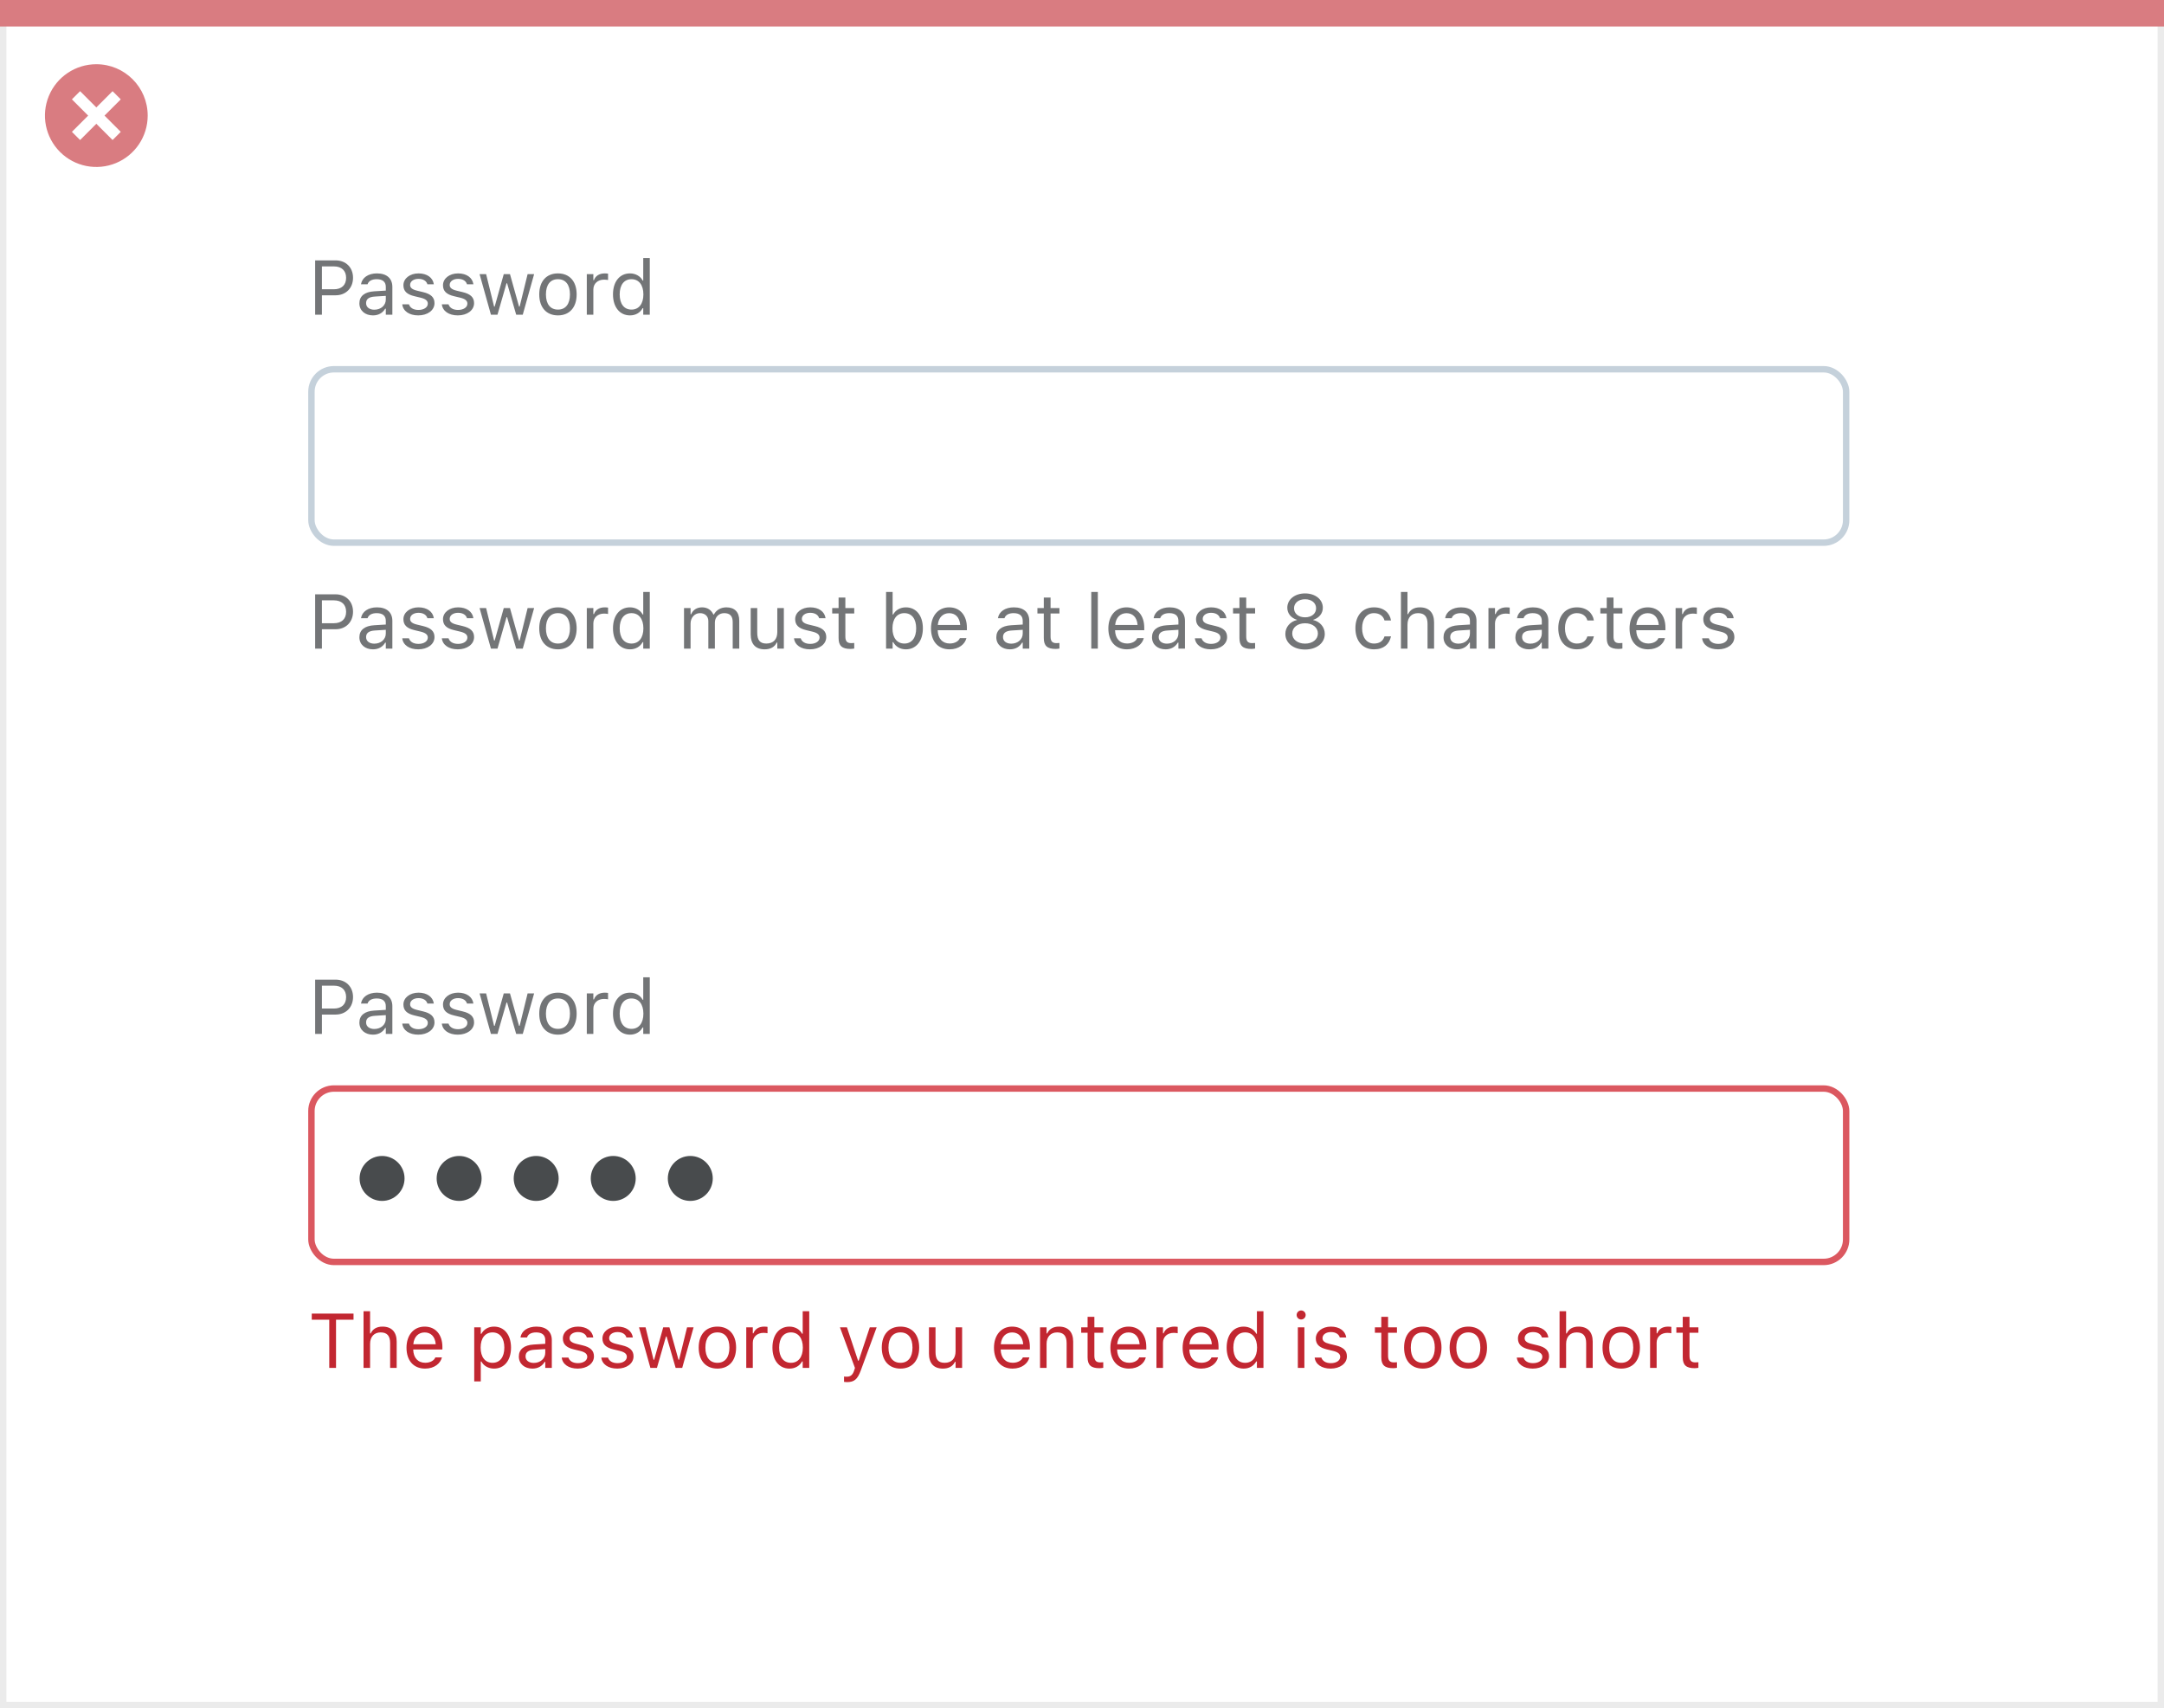 <svg width="337" height="266" viewBox="0 0 337 266" fill="none" xmlns="http://www.w3.org/2000/svg">
<rect x="0" y="0" width="337" height="266" fill="#333333" stroke="none"/>
<rect x="0.5" y="0.5" width="336" height="265" fill="white" stroke="#EBEBEB"/>
<path d="M0 0H337V4.127H0V0Z" fill="#D97C81"/>
<path d="M15.003 10C11.767 9.999 8.849 11.947 7.61 14.937C6.371 17.926 7.055 21.367 9.342 23.656C11.63 25.944 15.071 26.629 18.061 25.391C21.051 24.153 23 21.236 23 18C23.001 13.582 19.42 10.001 15.003 10ZM18.806 20.531L17.532 21.804L15.002 19.274L12.473 21.804L11.199 20.531L13.729 18.001L11.199 15.471L12.473 14.197L15.002 16.727L17.532 14.197L18.806 15.471L16.276 18.001L18.806 20.531Z" fill="#D97C81"/>
<rect x="48.5" y="57.5" width="239" height="27" rx="3.5" fill="white" stroke="#C5D1DB"/>
<path d="M49.078 101H50.133V97.982H52.266C53.853 97.982 54.978 96.863 54.978 95.258V95.246C54.978 93.641 53.853 92.545 52.266 92.545H49.078V101ZM51.996 93.482C53.203 93.482 53.9 94.144 53.9 95.258V95.269C53.9 96.383 53.203 97.045 51.996 97.045H50.133V93.482H51.996ZM58.078 101.111C58.928 101.111 59.59 100.742 59.988 100.068H60.082V101H61.102V96.676C61.102 95.363 60.24 94.572 58.699 94.572C57.352 94.572 56.391 95.24 56.227 96.231L56.221 96.266H57.24L57.246 96.248C57.41 95.756 57.908 95.475 58.664 95.475C59.607 95.475 60.082 95.897 60.082 96.676V97.25L58.272 97.361C56.801 97.449 55.969 98.1 55.969 99.225V99.236C55.969 100.385 56.877 101.111 58.078 101.111ZM57.012 99.213V99.201C57.012 98.574 57.434 98.234 58.395 98.176L60.082 98.07V98.644C60.082 99.547 59.326 100.227 58.289 100.227C57.557 100.227 57.012 99.852 57.012 99.213ZM65.133 101.111C66.568 101.111 67.664 100.332 67.664 99.207V99.195C67.664 98.293 67.09 97.777 65.9 97.49L64.928 97.256C64.184 97.074 63.867 96.805 63.867 96.377V96.365C63.867 95.809 64.418 95.422 65.168 95.422C65.93 95.422 66.422 95.768 66.557 96.266H67.559C67.418 95.234 66.498 94.572 65.174 94.572C63.832 94.572 62.824 95.363 62.824 96.412V96.418C62.824 97.326 63.357 97.842 64.541 98.123L65.519 98.357C66.299 98.545 66.621 98.844 66.621 99.272V99.283C66.621 99.857 66.018 100.262 65.168 100.262C64.359 100.262 63.855 99.916 63.685 99.389H62.643C62.76 100.432 63.727 101.111 65.133 101.111ZM71.297 101.111C72.732 101.111 73.828 100.332 73.828 99.207V99.195C73.828 98.293 73.254 97.777 72.064 97.49L71.092 97.256C70.348 97.074 70.031 96.805 70.031 96.377V96.365C70.031 95.809 70.582 95.422 71.332 95.422C72.094 95.422 72.586 95.768 72.721 96.266H73.723C73.582 95.234 72.662 94.572 71.338 94.572C69.996 94.572 68.988 95.363 68.988 96.412V96.418C68.988 97.326 69.522 97.842 70.705 98.123L71.684 98.357C72.463 98.545 72.785 98.844 72.785 99.272V99.283C72.785 99.857 72.182 100.262 71.332 100.262C70.523 100.262 70.019 99.916 69.85 99.389H68.807C68.924 100.432 69.891 101.111 71.297 101.111ZM76.453 101H77.473L78.879 96.113H78.973L80.385 101H81.41L83.18 94.684H82.166L80.924 99.734H80.83L79.418 94.684H78.451L77.039 99.734H76.945L75.703 94.684H74.684L76.453 101ZM86.889 101.111C88.688 101.111 89.801 99.869 89.801 97.848V97.836C89.801 95.809 88.688 94.572 86.889 94.572C85.09 94.572 83.977 95.809 83.977 97.836V97.848C83.977 99.869 85.09 101.111 86.889 101.111ZM86.889 100.209C85.693 100.209 85.019 99.336 85.019 97.848V97.836C85.019 96.342 85.693 95.475 86.889 95.475C88.084 95.475 88.758 96.342 88.758 97.836V97.848C88.758 99.336 88.084 100.209 86.889 100.209ZM91.383 101H92.402V97.086C92.402 96.16 93.094 95.545 94.066 95.545C94.289 95.545 94.482 95.568 94.693 95.603V94.613C94.594 94.596 94.377 94.572 94.184 94.572C93.328 94.572 92.736 94.959 92.496 95.621H92.402V94.684H91.383V101ZM98.109 101.111C98.988 101.111 99.691 100.695 100.078 99.992H100.172V101H101.191V92.176H100.172V95.68H100.078C99.732 95.006 98.977 94.572 98.109 94.572C96.504 94.572 95.461 95.856 95.461 97.836V97.848C95.461 99.816 96.51 101.111 98.109 101.111ZM98.344 100.209C97.189 100.209 96.504 99.318 96.504 97.848V97.836C96.504 96.365 97.189 95.475 98.344 95.475C99.492 95.475 100.195 96.377 100.195 97.836V97.848C100.195 99.307 99.492 100.209 98.344 100.209ZM106.523 101H107.543V97.086C107.543 96.195 108.17 95.475 108.996 95.475C109.793 95.475 110.309 95.961 110.309 96.711V101H111.328V96.939C111.328 96.137 111.908 95.475 112.787 95.475C113.678 95.475 114.105 95.938 114.105 96.869V101H115.125V96.635C115.125 95.311 114.404 94.572 113.115 94.572C112.242 94.572 111.521 95.012 111.182 95.68H111.088C110.795 95.023 110.197 94.572 109.342 94.572C108.516 94.572 107.918 94.965 107.637 95.644H107.543V94.684H106.523V101ZM119.08 101.111C120.006 101.111 120.645 100.73 120.955 100.057H121.049V101H122.068V94.684H121.049V98.422C121.049 99.529 120.457 100.209 119.344 100.209C118.336 100.209 117.926 99.664 117.926 98.527V94.684H116.906V98.773C116.906 100.268 117.645 101.111 119.08 101.111ZM126.141 101.111C127.576 101.111 128.672 100.332 128.672 99.207V99.195C128.672 98.293 128.098 97.777 126.908 97.49L125.936 97.256C125.191 97.074 124.875 96.805 124.875 96.377V96.365C124.875 95.809 125.426 95.422 126.176 95.422C126.938 95.422 127.43 95.768 127.564 96.266H128.566C128.426 95.234 127.506 94.572 126.182 94.572C124.84 94.572 123.832 95.363 123.832 96.412V96.418C123.832 97.326 124.365 97.842 125.549 98.123L126.527 98.357C127.307 98.545 127.629 98.844 127.629 99.272V99.283C127.629 99.857 127.025 100.262 126.176 100.262C125.367 100.262 124.863 99.916 124.693 99.389H123.65C123.768 100.432 124.734 101.111 126.141 101.111ZM132.439 101.047C132.639 101.047 132.832 101.023 133.031 100.988V100.121C132.844 100.139 132.744 100.145 132.562 100.145C131.906 100.145 131.648 99.846 131.648 99.102V95.527H133.031V94.684H131.648V93.049H130.594V94.684H129.598V95.527H130.594V99.359C130.594 100.566 131.139 101.047 132.439 101.047ZM141.07 101.111C142.67 101.111 143.719 99.816 143.719 97.848V97.836C143.719 95.856 142.676 94.572 141.07 94.572C140.203 94.572 139.447 95.006 139.102 95.68H139.008V92.176H137.988V101H139.008V99.992H139.102C139.488 100.695 140.191 101.111 141.07 101.111ZM140.836 100.209C139.688 100.209 138.984 99.307 138.984 97.848V97.836C138.984 96.377 139.688 95.475 140.836 95.475C141.99 95.475 142.676 96.365 142.676 97.836V97.848C142.676 99.318 141.99 100.209 140.836 100.209ZM147.879 101.111C149.367 101.111 150.27 100.268 150.486 99.412L150.498 99.365H149.479L149.455 99.418C149.285 99.799 148.758 100.203 147.902 100.203C146.777 100.203 146.057 99.441 146.027 98.135H150.574V97.736C150.574 95.85 149.531 94.572 147.814 94.572C146.098 94.572 144.984 95.908 144.984 97.859V97.865C144.984 99.846 146.074 101.111 147.879 101.111ZM147.809 95.481C148.74 95.481 149.432 96.072 149.537 97.32H146.045C146.156 96.119 146.871 95.481 147.809 95.481ZM157.266 101.111C158.115 101.111 158.777 100.742 159.176 100.068H159.27V101H160.289V96.676C160.289 95.363 159.428 94.572 157.887 94.572C156.539 94.572 155.578 95.24 155.414 96.231L155.408 96.266H156.428L156.434 96.248C156.598 95.756 157.096 95.475 157.852 95.475C158.795 95.475 159.27 95.897 159.27 96.676V97.25L157.459 97.361C155.988 97.449 155.156 98.1 155.156 99.225V99.236C155.156 100.385 156.064 101.111 157.266 101.111ZM156.199 99.213V99.201C156.199 98.574 156.621 98.234 157.582 98.176L159.27 98.07V98.644C159.27 99.547 158.514 100.227 157.477 100.227C156.744 100.227 156.199 99.852 156.199 99.213ZM164.396 101.047C164.596 101.047 164.789 101.023 164.988 100.988V100.121C164.801 100.139 164.701 100.145 164.52 100.145C163.863 100.145 163.605 99.846 163.605 99.102V95.527H164.988V94.684H163.605V93.049H162.551V94.684H161.555V95.527H162.551V99.359C162.551 100.566 163.096 101.047 164.396 101.047ZM169.945 101H170.965V92.176H169.945V101ZM175.5 101.111C176.988 101.111 177.891 100.268 178.107 99.412L178.119 99.365H177.1L177.076 99.418C176.906 99.799 176.379 100.203 175.523 100.203C174.398 100.203 173.678 99.441 173.648 98.135H178.195V97.736C178.195 95.85 177.152 94.572 175.436 94.572C173.719 94.572 172.605 95.908 172.605 97.859V97.865C172.605 99.846 173.695 101.111 175.5 101.111ZM175.43 95.481C176.361 95.481 177.053 96.072 177.158 97.32H173.666C173.777 96.119 174.492 95.481 175.43 95.481ZM181.512 101.111C182.361 101.111 183.023 100.742 183.422 100.068H183.516V101H184.535V96.676C184.535 95.363 183.674 94.572 182.133 94.572C180.785 94.572 179.824 95.24 179.66 96.231L179.654 96.266H180.674L180.68 96.248C180.844 95.756 181.342 95.475 182.098 95.475C183.041 95.475 183.516 95.897 183.516 96.676V97.25L181.705 97.361C180.234 97.449 179.402 98.1 179.402 99.225V99.236C179.402 100.385 180.311 101.111 181.512 101.111ZM180.445 99.213V99.201C180.445 98.574 180.867 98.234 181.828 98.176L183.516 98.07V98.644C183.516 99.547 182.76 100.227 181.723 100.227C180.99 100.227 180.445 99.852 180.445 99.213ZM188.566 101.111C190.002 101.111 191.098 100.332 191.098 99.207V99.195C191.098 98.293 190.523 97.777 189.334 97.49L188.361 97.256C187.617 97.074 187.301 96.805 187.301 96.377V96.365C187.301 95.809 187.852 95.422 188.602 95.422C189.363 95.422 189.855 95.768 189.99 96.266H190.992C190.852 95.234 189.932 94.572 188.607 94.572C187.266 94.572 186.258 95.363 186.258 96.412V96.418C186.258 97.326 186.791 97.842 187.975 98.123L188.953 98.357C189.732 98.545 190.055 98.844 190.055 99.272V99.283C190.055 99.857 189.451 100.262 188.602 100.262C187.793 100.262 187.289 99.916 187.119 99.389H186.076C186.193 100.432 187.16 101.111 188.566 101.111ZM194.865 101.047C195.064 101.047 195.258 101.023 195.457 100.988V100.121C195.27 100.139 195.17 100.145 194.988 100.145C194.332 100.145 194.074 99.846 194.074 99.102V95.527H195.457V94.684H194.074V93.049H193.02V94.684H192.023V95.527H193.02V99.359C193.02 100.566 193.564 101.047 194.865 101.047ZM203.238 101.141C205.031 101.141 206.309 100.133 206.309 98.715V98.703C206.309 97.66 205.576 96.793 204.492 96.541V96.518C205.418 96.231 206.004 95.527 206.004 94.637V94.625C206.004 93.348 204.838 92.404 203.238 92.404C201.639 92.404 200.473 93.348 200.473 94.625V94.637C200.473 95.527 201.059 96.231 201.984 96.518V96.541C200.9 96.793 200.168 97.66 200.168 98.703V98.715C200.168 100.133 201.445 101.141 203.238 101.141ZM203.238 96.125C202.219 96.125 201.521 95.545 201.521 94.725V94.713C201.521 93.893 202.219 93.312 203.238 93.312C204.258 93.312 204.955 93.893 204.955 94.713V94.725C204.955 95.545 204.258 96.125 203.238 96.125ZM203.238 100.221C202.072 100.221 201.24 99.564 201.24 98.65V98.639C201.24 97.713 202.066 97.051 203.238 97.051C204.41 97.051 205.236 97.713 205.236 98.639V98.65C205.236 99.564 204.404 100.221 203.238 100.221ZM213.979 101.111C215.496 101.111 216.346 100.297 216.604 99.154L216.615 99.09L215.607 99.096L215.596 99.131C215.361 99.834 214.822 100.209 213.973 100.209C212.848 100.209 212.121 99.277 212.121 97.824V97.812C212.121 96.389 212.836 95.475 213.973 95.475C214.881 95.475 215.443 95.978 215.602 96.6L215.607 96.617H216.621L216.615 96.582C216.428 95.457 215.508 94.572 213.973 94.572C212.203 94.572 211.078 95.85 211.078 97.812V97.824C211.078 99.828 212.209 101.111 213.979 101.111ZM218.168 101H219.188V97.262C219.188 96.154 219.826 95.475 220.834 95.475C221.842 95.475 222.311 96.019 222.311 97.156V101H223.33V96.91C223.33 95.41 222.539 94.572 221.121 94.572C220.189 94.572 219.598 94.965 219.281 95.633H219.188V92.176H218.168V101ZM226.91 101.111C227.76 101.111 228.422 100.742 228.82 100.068H228.914V101H229.934V96.676C229.934 95.363 229.072 94.572 227.531 94.572C226.184 94.572 225.223 95.24 225.059 96.231L225.053 96.266H226.072L226.078 96.248C226.242 95.756 226.74 95.475 227.496 95.475C228.439 95.475 228.914 95.897 228.914 96.676V97.25L227.104 97.361C225.633 97.449 224.801 98.1 224.801 99.225V99.236C224.801 100.385 225.709 101.111 226.91 101.111ZM225.844 99.213V99.201C225.844 98.574 226.266 98.234 227.227 98.176L228.914 98.07V98.644C228.914 99.547 228.158 100.227 227.121 100.227C226.389 100.227 225.844 99.852 225.844 99.213ZM231.797 101H232.816V97.086C232.816 96.16 233.508 95.545 234.48 95.545C234.703 95.545 234.896 95.568 235.107 95.603V94.613C235.008 94.596 234.791 94.572 234.598 94.572C233.742 94.572 233.15 94.959 232.91 95.621H232.816V94.684H231.797V101ZM238.102 101.111C238.951 101.111 239.613 100.742 240.012 100.068H240.105V101H241.125V96.676C241.125 95.363 240.264 94.572 238.723 94.572C237.375 94.572 236.414 95.24 236.25 96.231L236.244 96.266H237.264L237.27 96.248C237.434 95.756 237.932 95.475 238.688 95.475C239.631 95.475 240.105 95.897 240.105 96.676V97.25L238.295 97.361C236.824 97.449 235.992 98.1 235.992 99.225V99.236C235.992 100.385 236.9 101.111 238.102 101.111ZM237.035 99.213V99.201C237.035 98.574 237.457 98.234 238.418 98.176L240.105 98.07V98.644C240.105 99.547 239.35 100.227 238.312 100.227C237.58 100.227 237.035 99.852 237.035 99.213ZM245.572 101.111C247.09 101.111 247.939 100.297 248.197 99.154L248.209 99.09L247.201 99.096L247.189 99.131C246.955 99.834 246.416 100.209 245.566 100.209C244.441 100.209 243.715 99.277 243.715 97.824V97.812C243.715 96.389 244.43 95.475 245.566 95.475C246.475 95.475 247.037 95.978 247.195 96.6L247.201 96.617H248.215L248.209 96.582C248.021 95.457 247.102 94.572 245.566 94.572C243.797 94.572 242.672 95.85 242.672 97.812V97.824C242.672 99.828 243.803 101.111 245.572 101.111ZM252.064 101.047C252.264 101.047 252.457 101.023 252.656 100.988V100.121C252.469 100.139 252.369 100.145 252.188 100.145C251.531 100.145 251.273 99.846 251.273 99.102V95.527H252.656V94.684H251.273V93.049H250.219V94.684H249.223V95.527H250.219V99.359C250.219 100.566 250.764 101.047 252.064 101.047ZM256.664 101.111C258.152 101.111 259.055 100.268 259.271 99.412L259.283 99.365H258.264L258.24 99.418C258.07 99.799 257.543 100.203 256.688 100.203C255.562 100.203 254.842 99.441 254.812 98.135H259.359V97.736C259.359 95.85 258.316 94.572 256.6 94.572C254.883 94.572 253.77 95.908 253.77 97.859V97.865C253.77 99.846 254.859 101.111 256.664 101.111ZM256.594 95.481C257.525 95.481 258.217 96.072 258.322 97.32H254.83C254.941 96.119 255.656 95.481 256.594 95.481ZM260.941 101H261.961V97.086C261.961 96.16 262.652 95.545 263.625 95.545C263.848 95.545 264.041 95.568 264.252 95.603V94.613C264.152 94.596 263.936 94.572 263.742 94.572C262.887 94.572 262.295 94.959 262.055 95.621H261.961V94.684H260.941V101ZM267.562 101.111C268.998 101.111 270.094 100.332 270.094 99.207V99.195C270.094 98.293 269.52 97.777 268.33 97.49L267.357 97.256C266.613 97.074 266.297 96.805 266.297 96.377V96.365C266.297 95.809 266.848 95.422 267.598 95.422C268.359 95.422 268.852 95.768 268.986 96.266H269.988C269.848 95.234 268.928 94.572 267.604 94.572C266.262 94.572 265.254 95.363 265.254 96.412V96.418C265.254 97.326 265.787 97.842 266.971 98.123L267.949 98.357C268.729 98.545 269.051 98.844 269.051 99.272V99.283C269.051 99.857 268.447 100.262 267.598 100.262C266.789 100.262 266.285 99.916 266.115 99.389H265.072C265.189 100.432 266.156 101.111 267.562 101.111Z" fill="#737577"/>
<path d="M49.078 49H50.133V45.982H52.266C53.853 45.982 54.978 44.863 54.978 43.258V43.246C54.978 41.641 53.853 40.545 52.266 40.545H49.078V49ZM51.996 41.482C53.203 41.482 53.9 42.145 53.9 43.258V43.27C53.9 44.383 53.203 45.045 51.996 45.045H50.133V41.482H51.996ZM58.078 49.111C58.928 49.111 59.59 48.742 59.988 48.068H60.082V49H61.102V44.676C61.102 43.363 60.24 42.572 58.699 42.572C57.352 42.572 56.391 43.24 56.227 44.23L56.221 44.266H57.24L57.246 44.248C57.41 43.756 57.908 43.475 58.664 43.475C59.607 43.475 60.082 43.897 60.082 44.676V45.25L58.272 45.361C56.801 45.449 55.969 46.1 55.969 47.225V47.236C55.969 48.385 56.877 49.111 58.078 49.111ZM57.012 47.213V47.201C57.012 46.574 57.434 46.234 58.395 46.176L60.082 46.07V46.645C60.082 47.547 59.326 48.227 58.289 48.227C57.557 48.227 57.012 47.852 57.012 47.213ZM65.133 49.111C66.568 49.111 67.664 48.332 67.664 47.207V47.195C67.664 46.293 67.09 45.777 65.9 45.49L64.928 45.256C64.184 45.074 63.867 44.805 63.867 44.377V44.365C63.867 43.809 64.418 43.422 65.168 43.422C65.93 43.422 66.422 43.768 66.557 44.266H67.559C67.418 43.234 66.498 42.572 65.174 42.572C63.832 42.572 62.824 43.363 62.824 44.412V44.418C62.824 45.326 63.357 45.842 64.541 46.123L65.519 46.357C66.299 46.545 66.621 46.844 66.621 47.272V47.283C66.621 47.857 66.018 48.262 65.168 48.262C64.359 48.262 63.855 47.916 63.685 47.389H62.643C62.76 48.432 63.727 49.111 65.133 49.111ZM71.297 49.111C72.732 49.111 73.828 48.332 73.828 47.207V47.195C73.828 46.293 73.254 45.777 72.064 45.49L71.092 45.256C70.348 45.074 70.031 44.805 70.031 44.377V44.365C70.031 43.809 70.582 43.422 71.332 43.422C72.094 43.422 72.586 43.768 72.721 44.266H73.723C73.582 43.234 72.662 42.572 71.338 42.572C69.996 42.572 68.988 43.363 68.988 44.412V44.418C68.988 45.326 69.522 45.842 70.705 46.123L71.684 46.357C72.463 46.545 72.785 46.844 72.785 47.272V47.283C72.785 47.857 72.182 48.262 71.332 48.262C70.523 48.262 70.019 47.916 69.85 47.389H68.807C68.924 48.432 69.891 49.111 71.297 49.111ZM76.453 49H77.473L78.879 44.113H78.973L80.385 49H81.41L83.18 42.684H82.166L80.924 47.734H80.83L79.418 42.684H78.451L77.039 47.734H76.945L75.703 42.684H74.684L76.453 49ZM86.889 49.111C88.688 49.111 89.801 47.869 89.801 45.848V45.836C89.801 43.809 88.688 42.572 86.889 42.572C85.09 42.572 83.977 43.809 83.977 45.836V45.848C83.977 47.869 85.09 49.111 86.889 49.111ZM86.889 48.209C85.693 48.209 85.019 47.336 85.019 45.848V45.836C85.019 44.342 85.693 43.475 86.889 43.475C88.084 43.475 88.758 44.342 88.758 45.836V45.848C88.758 47.336 88.084 48.209 86.889 48.209ZM91.383 49H92.402V45.086C92.402 44.16 93.094 43.545 94.066 43.545C94.289 43.545 94.482 43.568 94.693 43.603V42.613C94.594 42.596 94.377 42.572 94.184 42.572C93.328 42.572 92.736 42.959 92.496 43.621H92.402V42.684H91.383V49ZM98.109 49.111C98.988 49.111 99.691 48.695 100.078 47.992H100.172V49H101.191V40.176H100.172V43.68H100.078C99.732 43.006 98.977 42.572 98.109 42.572C96.504 42.572 95.461 43.855 95.461 45.836V45.848C95.461 47.816 96.51 49.111 98.109 49.111ZM98.344 48.209C97.189 48.209 96.504 47.318 96.504 45.848V45.836C96.504 44.365 97.189 43.475 98.344 43.475C99.492 43.475 100.195 44.377 100.195 45.836V45.848C100.195 47.307 99.492 48.209 98.344 48.209Z" fill="#737577"/>
<rect x="48.5" y="169.5" width="239" height="27" rx="3.5" fill="white" stroke="#DB5860"/>
<path d="M51.275 213H52.33V205.494H55.055V204.545H48.551V205.494H51.275V213ZM56.613 213H57.633V209.262C57.633 208.154 58.272 207.475 59.279 207.475C60.287 207.475 60.756 208.02 60.756 209.156V213H61.775V208.91C61.775 207.41 60.984 206.572 59.566 206.572C58.635 206.572 58.043 206.965 57.727 207.633H57.633V204.176H56.613V213ZM66.199 213.111C67.688 213.111 68.59 212.268 68.807 211.412L68.818 211.365H67.799L67.775 211.418C67.606 211.799 67.078 212.203 66.223 212.203C65.098 212.203 64.377 211.441 64.348 210.135H68.894V209.736C68.894 207.85 67.852 206.572 66.135 206.572C64.418 206.572 63.305 207.908 63.305 209.859V209.865C63.305 211.846 64.394 213.111 66.199 213.111ZM66.129 207.48C67.061 207.48 67.752 208.072 67.857 209.32H64.365C64.477 208.119 65.191 207.48 66.129 207.48ZM73.852 215.109H74.871V212.004H74.965C75.311 212.678 76.066 213.111 76.934 213.111C78.539 213.111 79.582 211.828 79.582 209.848V209.836C79.582 207.867 78.533 206.572 76.934 206.572C76.055 206.572 75.352 206.988 74.965 207.691H74.871V206.684H73.852V215.109ZM76.699 212.209C75.551 212.209 74.848 211.307 74.848 209.848V209.836C74.848 208.377 75.551 207.475 76.699 207.475C77.853 207.475 78.539 208.365 78.539 209.836V209.848C78.539 211.318 77.853 212.209 76.699 212.209ZM82.91 213.111C83.76 213.111 84.422 212.742 84.82 212.068H84.914V213H85.934V208.676C85.934 207.363 85.072 206.572 83.531 206.572C82.184 206.572 81.223 207.24 81.059 208.23L81.053 208.266H82.072L82.078 208.248C82.242 207.756 82.74 207.475 83.496 207.475C84.439 207.475 84.914 207.896 84.914 208.676V209.25L83.103 209.361C81.633 209.449 80.801 210.1 80.801 211.225V211.236C80.801 212.385 81.709 213.111 82.91 213.111ZM81.844 211.213V211.201C81.844 210.574 82.266 210.234 83.227 210.176L84.914 210.07V210.645C84.914 211.547 84.158 212.227 83.121 212.227C82.389 212.227 81.844 211.852 81.844 211.213ZM89.965 213.111C91.4 213.111 92.496 212.332 92.496 211.207V211.195C92.496 210.293 91.922 209.777 90.732 209.49L89.76 209.256C89.016 209.074 88.699 208.805 88.699 208.377V208.365C88.699 207.809 89.25 207.422 90 207.422C90.762 207.422 91.254 207.768 91.389 208.266H92.391C92.25 207.234 91.33 206.572 90.006 206.572C88.664 206.572 87.656 207.363 87.656 208.412V208.418C87.656 209.326 88.189 209.842 89.373 210.123L90.352 210.357C91.131 210.545 91.453 210.844 91.453 211.271V211.283C91.453 211.857 90.85 212.262 90 212.262C89.191 212.262 88.688 211.916 88.518 211.389H87.475C87.592 212.432 88.559 213.111 89.965 213.111ZM96.129 213.111C97.564 213.111 98.66 212.332 98.66 211.207V211.195C98.66 210.293 98.086 209.777 96.897 209.49L95.924 209.256C95.18 209.074 94.863 208.805 94.863 208.377V208.365C94.863 207.809 95.414 207.422 96.164 207.422C96.926 207.422 97.418 207.768 97.553 208.266H98.555C98.414 207.234 97.494 206.572 96.17 206.572C94.828 206.572 93.82 207.363 93.82 208.412V208.418C93.82 209.326 94.353 209.842 95.537 210.123L96.516 210.357C97.295 210.545 97.617 210.844 97.617 211.271V211.283C97.617 211.857 97.014 212.262 96.164 212.262C95.356 212.262 94.852 211.916 94.682 211.389H93.639C93.756 212.432 94.723 213.111 96.129 213.111ZM101.285 213H102.305L103.711 208.113H103.805L105.217 213H106.242L108.012 206.684H106.998L105.756 211.734H105.662L104.25 206.684H103.283L101.871 211.734H101.777L100.535 206.684H99.516L101.285 213ZM111.721 213.111C113.52 213.111 114.633 211.869 114.633 209.848V209.836C114.633 207.809 113.52 206.572 111.721 206.572C109.922 206.572 108.809 207.809 108.809 209.836V209.848C108.809 211.869 109.922 213.111 111.721 213.111ZM111.721 212.209C110.525 212.209 109.852 211.336 109.852 209.848V209.836C109.852 208.342 110.525 207.475 111.721 207.475C112.916 207.475 113.59 208.342 113.59 209.836V209.848C113.59 211.336 112.916 212.209 111.721 212.209ZM116.215 213H117.234V209.086C117.234 208.16 117.926 207.545 118.898 207.545C119.121 207.545 119.314 207.568 119.525 207.604V206.613C119.426 206.596 119.209 206.572 119.016 206.572C118.16 206.572 117.568 206.959 117.328 207.621H117.234V206.684H116.215V213ZM122.941 213.111C123.82 213.111 124.523 212.695 124.91 211.992H125.004V213H126.023V204.176H125.004V207.68H124.91C124.564 207.006 123.809 206.572 122.941 206.572C121.336 206.572 120.293 207.855 120.293 209.836V209.848C120.293 211.816 121.342 213.111 122.941 213.111ZM123.176 212.209C122.021 212.209 121.336 211.318 121.336 209.848V209.836C121.336 208.365 122.021 207.475 123.176 207.475C124.324 207.475 125.027 208.377 125.027 209.836V209.848C125.027 211.307 124.324 212.209 123.176 212.209ZM131.895 215.215C133.014 215.215 133.535 214.805 134.057 213.387L136.523 206.684H135.451L133.723 211.881H133.629L131.895 206.684H130.805L133.143 213.006L133.025 213.381C132.797 214.107 132.445 214.371 131.865 214.371C131.725 214.371 131.566 214.365 131.443 214.342V215.18C131.584 215.203 131.76 215.215 131.895 215.215ZM140.232 213.111C142.031 213.111 143.145 211.869 143.145 209.848V209.836C143.145 207.809 142.031 206.572 140.232 206.572C138.434 206.572 137.32 207.809 137.32 209.836V209.848C137.32 211.869 138.434 213.111 140.232 213.111ZM140.232 212.209C139.037 212.209 138.363 211.336 138.363 209.848V209.836C138.363 208.342 139.037 207.475 140.232 207.475C141.428 207.475 142.102 208.342 142.102 209.836V209.848C142.102 211.336 141.428 212.209 140.232 212.209ZM146.842 213.111C147.768 213.111 148.406 212.73 148.717 212.057H148.811V213H149.83V206.684H148.811V210.422C148.811 211.529 148.219 212.209 147.105 212.209C146.098 212.209 145.688 211.664 145.688 210.527V206.684H144.668V210.773C144.668 212.268 145.406 213.111 146.842 213.111ZM157.688 213.111C159.176 213.111 160.078 212.268 160.295 211.412L160.307 211.365H159.287L159.264 211.418C159.094 211.799 158.566 212.203 157.711 212.203C156.586 212.203 155.865 211.441 155.836 210.135H160.383V209.736C160.383 207.85 159.34 206.572 157.623 206.572C155.906 206.572 154.793 207.908 154.793 209.859V209.865C154.793 211.846 155.883 213.111 157.688 213.111ZM157.617 207.48C158.549 207.48 159.24 208.072 159.346 209.32H155.854C155.965 208.119 156.68 207.48 157.617 207.48ZM161.965 213H162.984V209.262C162.984 208.154 163.623 207.475 164.631 207.475C165.639 207.475 166.107 208.02 166.107 209.156V213H167.127V208.91C167.127 207.41 166.336 206.572 164.918 206.572C163.986 206.572 163.395 206.965 163.078 207.633H162.984V206.684H161.965V213ZM171.217 213.047C171.416 213.047 171.609 213.023 171.809 212.988V212.121C171.621 212.139 171.521 212.145 171.34 212.145C170.684 212.145 170.426 211.846 170.426 211.102V207.527H171.809V206.684H170.426V205.049H169.371V206.684H168.375V207.527H169.371V211.359C169.371 212.566 169.916 213.047 171.217 213.047ZM175.816 213.111C177.305 213.111 178.207 212.268 178.424 211.412L178.436 211.365H177.416L177.393 211.418C177.223 211.799 176.695 212.203 175.84 212.203C174.715 212.203 173.994 211.441 173.965 210.135H178.512V209.736C178.512 207.85 177.469 206.572 175.752 206.572C174.035 206.572 172.922 207.908 172.922 209.859V209.865C172.922 211.846 174.012 213.111 175.816 213.111ZM175.746 207.48C176.678 207.48 177.369 208.072 177.475 209.32H173.982C174.094 208.119 174.809 207.48 175.746 207.48ZM180.094 213H181.113V209.086C181.113 208.16 181.805 207.545 182.777 207.545C183 207.545 183.193 207.568 183.404 207.604V206.613C183.305 206.596 183.088 206.572 182.895 206.572C182.039 206.572 181.447 206.959 181.207 207.621H181.113V206.684H180.094V213ZM187.066 213.111C188.555 213.111 189.457 212.268 189.674 211.412L189.686 211.365H188.666L188.643 211.418C188.473 211.799 187.945 212.203 187.09 212.203C185.965 212.203 185.244 211.441 185.215 210.135H189.762V209.736C189.762 207.85 188.719 206.572 187.002 206.572C185.285 206.572 184.172 207.908 184.172 209.859V209.865C184.172 211.846 185.262 213.111 187.066 213.111ZM186.996 207.48C187.928 207.48 188.619 208.072 188.725 209.32H185.232C185.344 208.119 186.059 207.48 186.996 207.48ZM193.676 213.111C194.555 213.111 195.258 212.695 195.645 211.992H195.738V213H196.758V204.176H195.738V207.68H195.645C195.299 207.006 194.543 206.572 193.676 206.572C192.07 206.572 191.027 207.855 191.027 209.836V209.848C191.027 211.816 192.076 213.111 193.676 213.111ZM193.91 212.209C192.756 212.209 192.07 211.318 192.07 209.848V209.836C192.07 208.365 192.756 207.475 193.91 207.475C195.059 207.475 195.762 208.377 195.762 209.836V209.848C195.762 211.307 195.059 212.209 193.91 212.209ZM202.629 205.465C203.016 205.465 203.332 205.148 203.332 204.762C203.332 204.375 203.016 204.059 202.629 204.059C202.242 204.059 201.926 204.375 201.926 204.762C201.926 205.148 202.242 205.465 202.629 205.465ZM202.113 213H203.133V206.684H202.113V213ZM207.223 213.111C208.658 213.111 209.754 212.332 209.754 211.207V211.195C209.754 210.293 209.18 209.777 207.99 209.49L207.018 209.256C206.273 209.074 205.957 208.805 205.957 208.377V208.365C205.957 207.809 206.508 207.422 207.258 207.422C208.02 207.422 208.512 207.768 208.646 208.266H209.648C209.508 207.234 208.588 206.572 207.264 206.572C205.922 206.572 204.914 207.363 204.914 208.412V208.418C204.914 209.326 205.447 209.842 206.631 210.123L207.609 210.357C208.389 210.545 208.711 210.844 208.711 211.271V211.283C208.711 211.857 208.107 212.262 207.258 212.262C206.449 212.262 205.945 211.916 205.775 211.389H204.732C204.85 212.432 205.816 213.111 207.223 213.111ZM216.955 213.047C217.154 213.047 217.348 213.023 217.547 212.988V212.121C217.359 212.139 217.26 212.145 217.078 212.145C216.422 212.145 216.164 211.846 216.164 211.102V207.527H217.547V206.684H216.164V205.049H215.109V206.684H214.113V207.527H215.109V211.359C215.109 212.566 215.654 213.047 216.955 213.047ZM221.572 213.111C223.371 213.111 224.484 211.869 224.484 209.848V209.836C224.484 207.809 223.371 206.572 221.572 206.572C219.773 206.572 218.66 207.809 218.66 209.836V209.848C218.66 211.869 219.773 213.111 221.572 213.111ZM221.572 212.209C220.377 212.209 219.703 211.336 219.703 209.848V209.836C219.703 208.342 220.377 207.475 221.572 207.475C222.768 207.475 223.441 208.342 223.441 209.836V209.848C223.441 211.336 222.768 212.209 221.572 212.209ZM228.662 213.111C230.461 213.111 231.574 211.869 231.574 209.848V209.836C231.574 207.809 230.461 206.572 228.662 206.572C226.863 206.572 225.75 207.809 225.75 209.836V209.848C225.75 211.869 226.863 213.111 228.662 213.111ZM228.662 212.209C227.467 212.209 226.793 211.336 226.793 209.848V209.836C226.793 208.342 227.467 207.475 228.662 207.475C229.857 207.475 230.531 208.342 230.531 209.836V209.848C230.531 211.336 229.857 212.209 228.662 212.209ZM238.699 213.111C240.135 213.111 241.23 212.332 241.23 211.207V211.195C241.23 210.293 240.656 209.777 239.467 209.49L238.494 209.256C237.75 209.074 237.434 208.805 237.434 208.377V208.365C237.434 207.809 237.984 207.422 238.734 207.422C239.496 207.422 239.988 207.768 240.123 208.266H241.125C240.984 207.234 240.064 206.572 238.74 206.572C237.398 206.572 236.391 207.363 236.391 208.412V208.418C236.391 209.326 236.924 209.842 238.107 210.123L239.086 210.357C239.865 210.545 240.188 210.844 240.188 211.271V211.283C240.188 211.857 239.584 212.262 238.734 212.262C237.926 212.262 237.422 211.916 237.252 211.389H236.209C236.326 212.432 237.293 213.111 238.699 213.111ZM242.871 213H243.891V209.262C243.891 208.154 244.529 207.475 245.537 207.475C246.545 207.475 247.014 208.02 247.014 209.156V213H248.033V208.91C248.033 207.41 247.242 206.572 245.824 206.572C244.893 206.572 244.301 206.965 243.984 207.633H243.891V204.176H242.871V213ZM252.475 213.111C254.273 213.111 255.387 211.869 255.387 209.848V209.836C255.387 207.809 254.273 206.572 252.475 206.572C250.676 206.572 249.562 207.809 249.562 209.836V209.848C249.562 211.869 250.676 213.111 252.475 213.111ZM252.475 212.209C251.279 212.209 250.605 211.336 250.605 209.848V209.836C250.605 208.342 251.279 207.475 252.475 207.475C253.67 207.475 254.344 208.342 254.344 209.836V209.848C254.344 211.336 253.67 212.209 252.475 212.209ZM256.969 213H257.988V209.086C257.988 208.16 258.68 207.545 259.652 207.545C259.875 207.545 260.068 207.568 260.279 207.604V206.613C260.18 206.596 259.963 206.572 259.77 206.572C258.914 206.572 258.322 206.959 258.082 207.621H257.988V206.684H256.969V213ZM263.9 213.047C264.1 213.047 264.293 213.023 264.492 212.988V212.121C264.305 212.139 264.205 212.145 264.023 212.145C263.367 212.145 263.109 211.846 263.109 211.102V207.527H264.492V206.684H263.109V205.049H262.055V206.684H261.059V207.527H262.055V211.359C262.055 212.566 262.6 213.047 263.9 213.047Z" fill="#C22731"/>
<path d="M49.078 161H50.133V157.982H52.266C53.853 157.982 54.978 156.863 54.978 155.258V155.246C54.978 153.641 53.853 152.545 52.266 152.545H49.078V161ZM51.996 153.482C53.203 153.482 53.9 154.145 53.9 155.258V155.27C53.9 156.383 53.203 157.045 51.996 157.045H50.133V153.482H51.996ZM58.078 161.111C58.928 161.111 59.59 160.742 59.988 160.068H60.082V161H61.102V156.676C61.102 155.363 60.24 154.572 58.699 154.572C57.352 154.572 56.391 155.24 56.227 156.23L56.221 156.266H57.24L57.246 156.248C57.41 155.756 57.908 155.475 58.664 155.475C59.607 155.475 60.082 155.896 60.082 156.676V157.25L58.272 157.361C56.801 157.449 55.969 158.1 55.969 159.225V159.236C55.969 160.385 56.877 161.111 58.078 161.111ZM57.012 159.213V159.201C57.012 158.574 57.434 158.234 58.395 158.176L60.082 158.07V158.645C60.082 159.547 59.326 160.227 58.289 160.227C57.557 160.227 57.012 159.852 57.012 159.213ZM65.133 161.111C66.568 161.111 67.664 160.332 67.664 159.207V159.195C67.664 158.293 67.09 157.777 65.9 157.49L64.928 157.256C64.184 157.074 63.867 156.805 63.867 156.377V156.365C63.867 155.809 64.418 155.422 65.168 155.422C65.93 155.422 66.422 155.768 66.557 156.266H67.559C67.418 155.234 66.498 154.572 65.174 154.572C63.832 154.572 62.824 155.363 62.824 156.412V156.418C62.824 157.326 63.357 157.842 64.541 158.123L65.519 158.357C66.299 158.545 66.621 158.844 66.621 159.271V159.283C66.621 159.857 66.018 160.262 65.168 160.262C64.359 160.262 63.855 159.916 63.685 159.389H62.643C62.76 160.432 63.727 161.111 65.133 161.111ZM71.297 161.111C72.732 161.111 73.828 160.332 73.828 159.207V159.195C73.828 158.293 73.254 157.777 72.064 157.49L71.092 157.256C70.348 157.074 70.031 156.805 70.031 156.377V156.365C70.031 155.809 70.582 155.422 71.332 155.422C72.094 155.422 72.586 155.768 72.721 156.266H73.723C73.582 155.234 72.662 154.572 71.338 154.572C69.996 154.572 68.988 155.363 68.988 156.412V156.418C68.988 157.326 69.522 157.842 70.705 158.123L71.684 158.357C72.463 158.545 72.785 158.844 72.785 159.271V159.283C72.785 159.857 72.182 160.262 71.332 160.262C70.523 160.262 70.019 159.916 69.85 159.389H68.807C68.924 160.432 69.891 161.111 71.297 161.111ZM76.453 161H77.473L78.879 156.113H78.973L80.385 161H81.41L83.18 154.684H82.166L80.924 159.734H80.83L79.418 154.684H78.451L77.039 159.734H76.945L75.703 154.684H74.684L76.453 161ZM86.889 161.111C88.688 161.111 89.801 159.869 89.801 157.848V157.836C89.801 155.809 88.688 154.572 86.889 154.572C85.09 154.572 83.977 155.809 83.977 157.836V157.848C83.977 159.869 85.09 161.111 86.889 161.111ZM86.889 160.209C85.693 160.209 85.019 159.336 85.019 157.848V157.836C85.019 156.342 85.693 155.475 86.889 155.475C88.084 155.475 88.758 156.342 88.758 157.836V157.848C88.758 159.336 88.084 160.209 86.889 160.209ZM91.383 161H92.402V157.086C92.402 156.16 93.094 155.545 94.066 155.545C94.289 155.545 94.482 155.568 94.693 155.604V154.613C94.594 154.596 94.377 154.572 94.184 154.572C93.328 154.572 92.736 154.959 92.496 155.621H92.402V154.684H91.383V161ZM98.109 161.111C98.988 161.111 99.691 160.695 100.078 159.992H100.172V161H101.191V152.176H100.172V155.68H100.078C99.732 155.006 98.977 154.572 98.109 154.572C96.504 154.572 95.461 155.855 95.461 157.836V157.848C95.461 159.816 96.51 161.111 98.109 161.111ZM98.344 160.209C97.189 160.209 96.504 159.318 96.504 157.848V157.836C96.504 156.365 97.189 155.475 98.344 155.475C99.492 155.475 100.195 156.377 100.195 157.836V157.848C100.195 159.307 99.492 160.209 98.344 160.209Z" fill="#737577"/>
<circle cx="59.5" cy="183.5" r="3.5" fill="#484B4D"/>
<circle cx="71.5" cy="183.5" r="3.5" fill="#484B4D"/>
<circle cx="83.5" cy="183.5" r="3.5" fill="#484B4D"/>
<circle cx="95.5" cy="183.5" r="3.5" fill="#484B4D"/>
<circle cx="107.5" cy="183.5" r="3.5" fill="#484B4D"/>
</svg>
